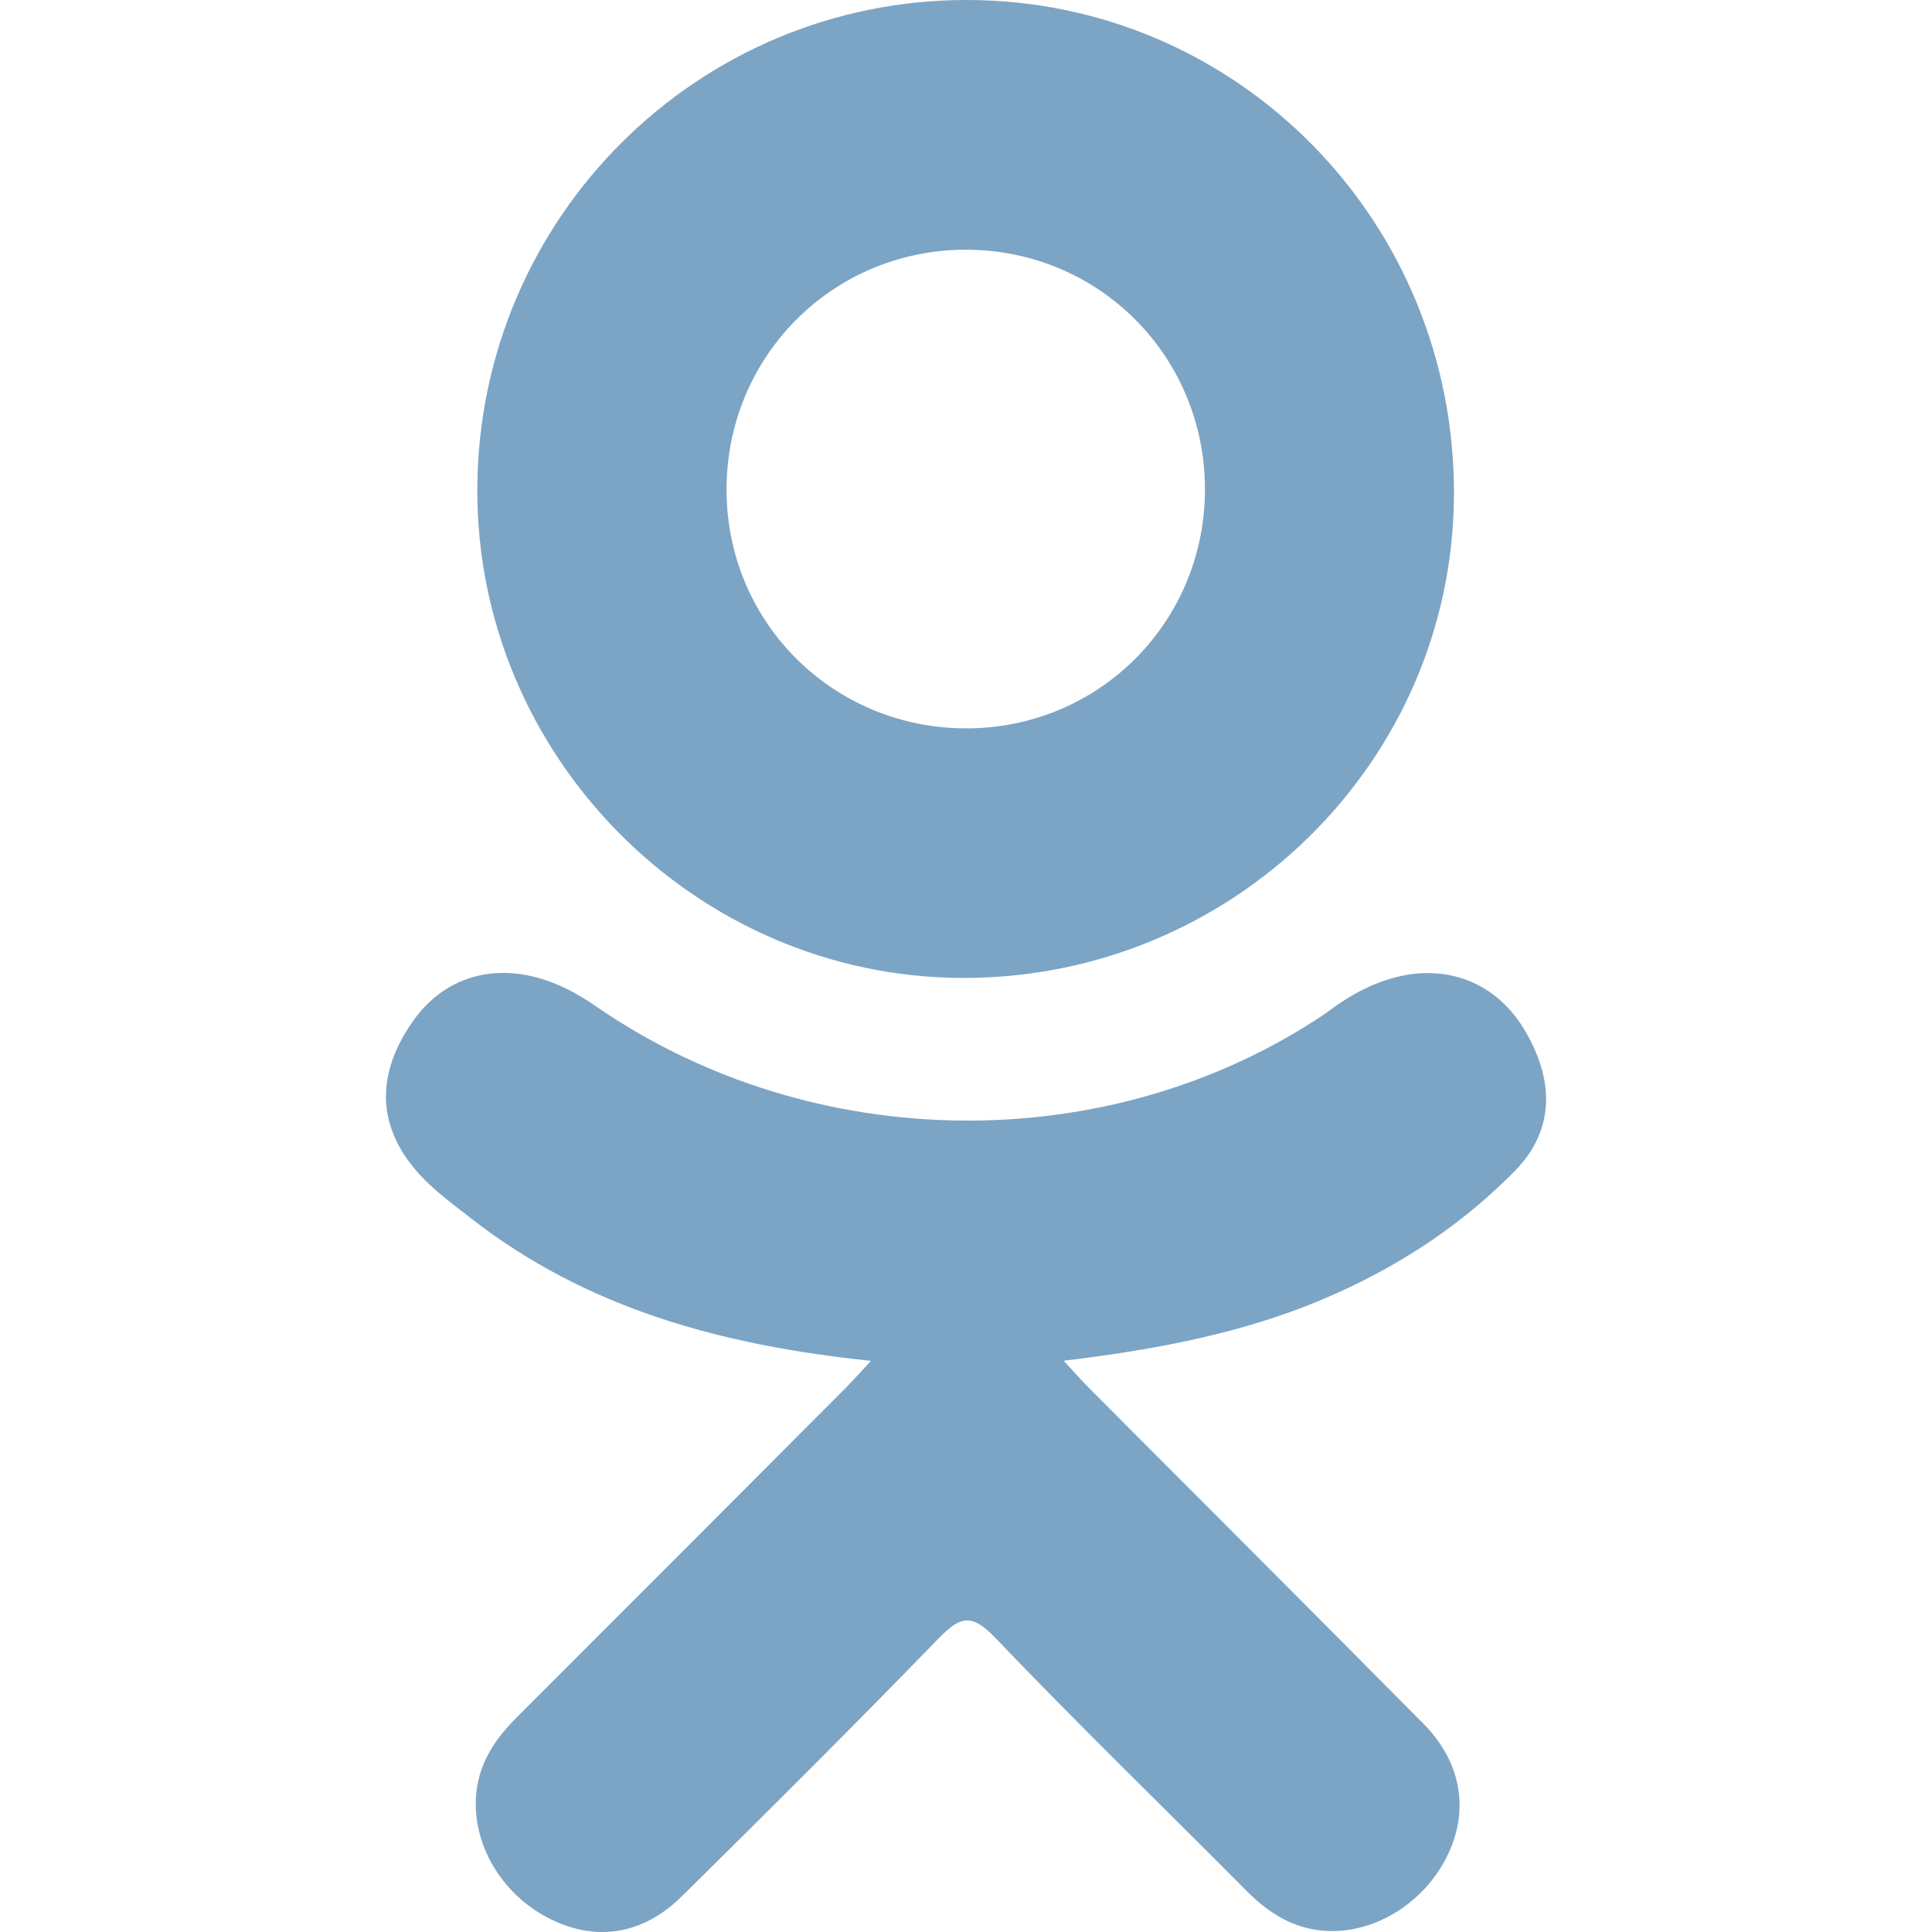 <svg width="16" height="16" viewBox="0 0 16 16" fill="none" xmlns="http://www.w3.org/2000/svg">
<g clip-path="url(#clip0)">
<path d="M7.213 11.27C5.972 11.141 4.854 10.835 3.896 10.086C3.777 9.993 3.655 9.903 3.546 9.799C3.127 9.397 3.085 8.936 3.417 8.461C3.7 8.054 4.177 7.945 4.672 8.179C4.767 8.224 4.859 8.281 4.946 8.341C6.731 9.567 9.182 9.601 10.973 8.396C11.151 8.26 11.341 8.149 11.56 8.093C11.988 7.983 12.386 8.14 12.616 8.514C12.878 8.941 12.875 9.358 12.552 9.69C12.056 10.198 11.461 10.566 10.799 10.823C10.173 11.065 9.487 11.188 8.809 11.269C8.911 11.38 8.959 11.435 9.023 11.499C9.945 12.425 10.87 13.347 11.788 14.275C12.101 14.591 12.167 14.984 11.994 15.352C11.806 15.754 11.384 16.019 10.971 15.99C10.709 15.972 10.505 15.842 10.323 15.659C9.628 14.959 8.92 14.273 8.239 13.56C8.04 13.352 7.945 13.392 7.77 13.572C7.071 14.292 6.36 15.001 5.645 15.706C5.324 16.022 4.942 16.079 4.569 15.898C4.173 15.707 3.922 15.303 3.941 14.896C3.954 14.622 4.089 14.412 4.278 14.224C5.19 13.313 6.099 12.401 7.009 11.489C7.069 11.428 7.125 11.364 7.213 11.27Z" fill="#7CA4C5"/>
<path d="M7.968 8.099C5.755 8.091 3.94 6.257 3.953 4.04C3.966 1.8 5.782 -0.006 8.016 1.59188e-05C10.255 0.006 12.053 1.838 12.041 4.102C12.03 6.314 10.203 8.106 7.968 8.099ZM9.979 4.046C9.975 2.945 9.098 2.069 8 2.068C6.893 2.067 6.008 2.959 6.017 4.07C6.025 5.166 6.909 6.036 8.01 6.032C9.108 6.028 9.982 5.146 9.979 4.046Z" fill="#7CA4C5"/>
</g>
<defs>
<clipPath id="clip0">
<rect width="16" height="16" fill="white"/>
</clipPath>
</defs>
</svg>
